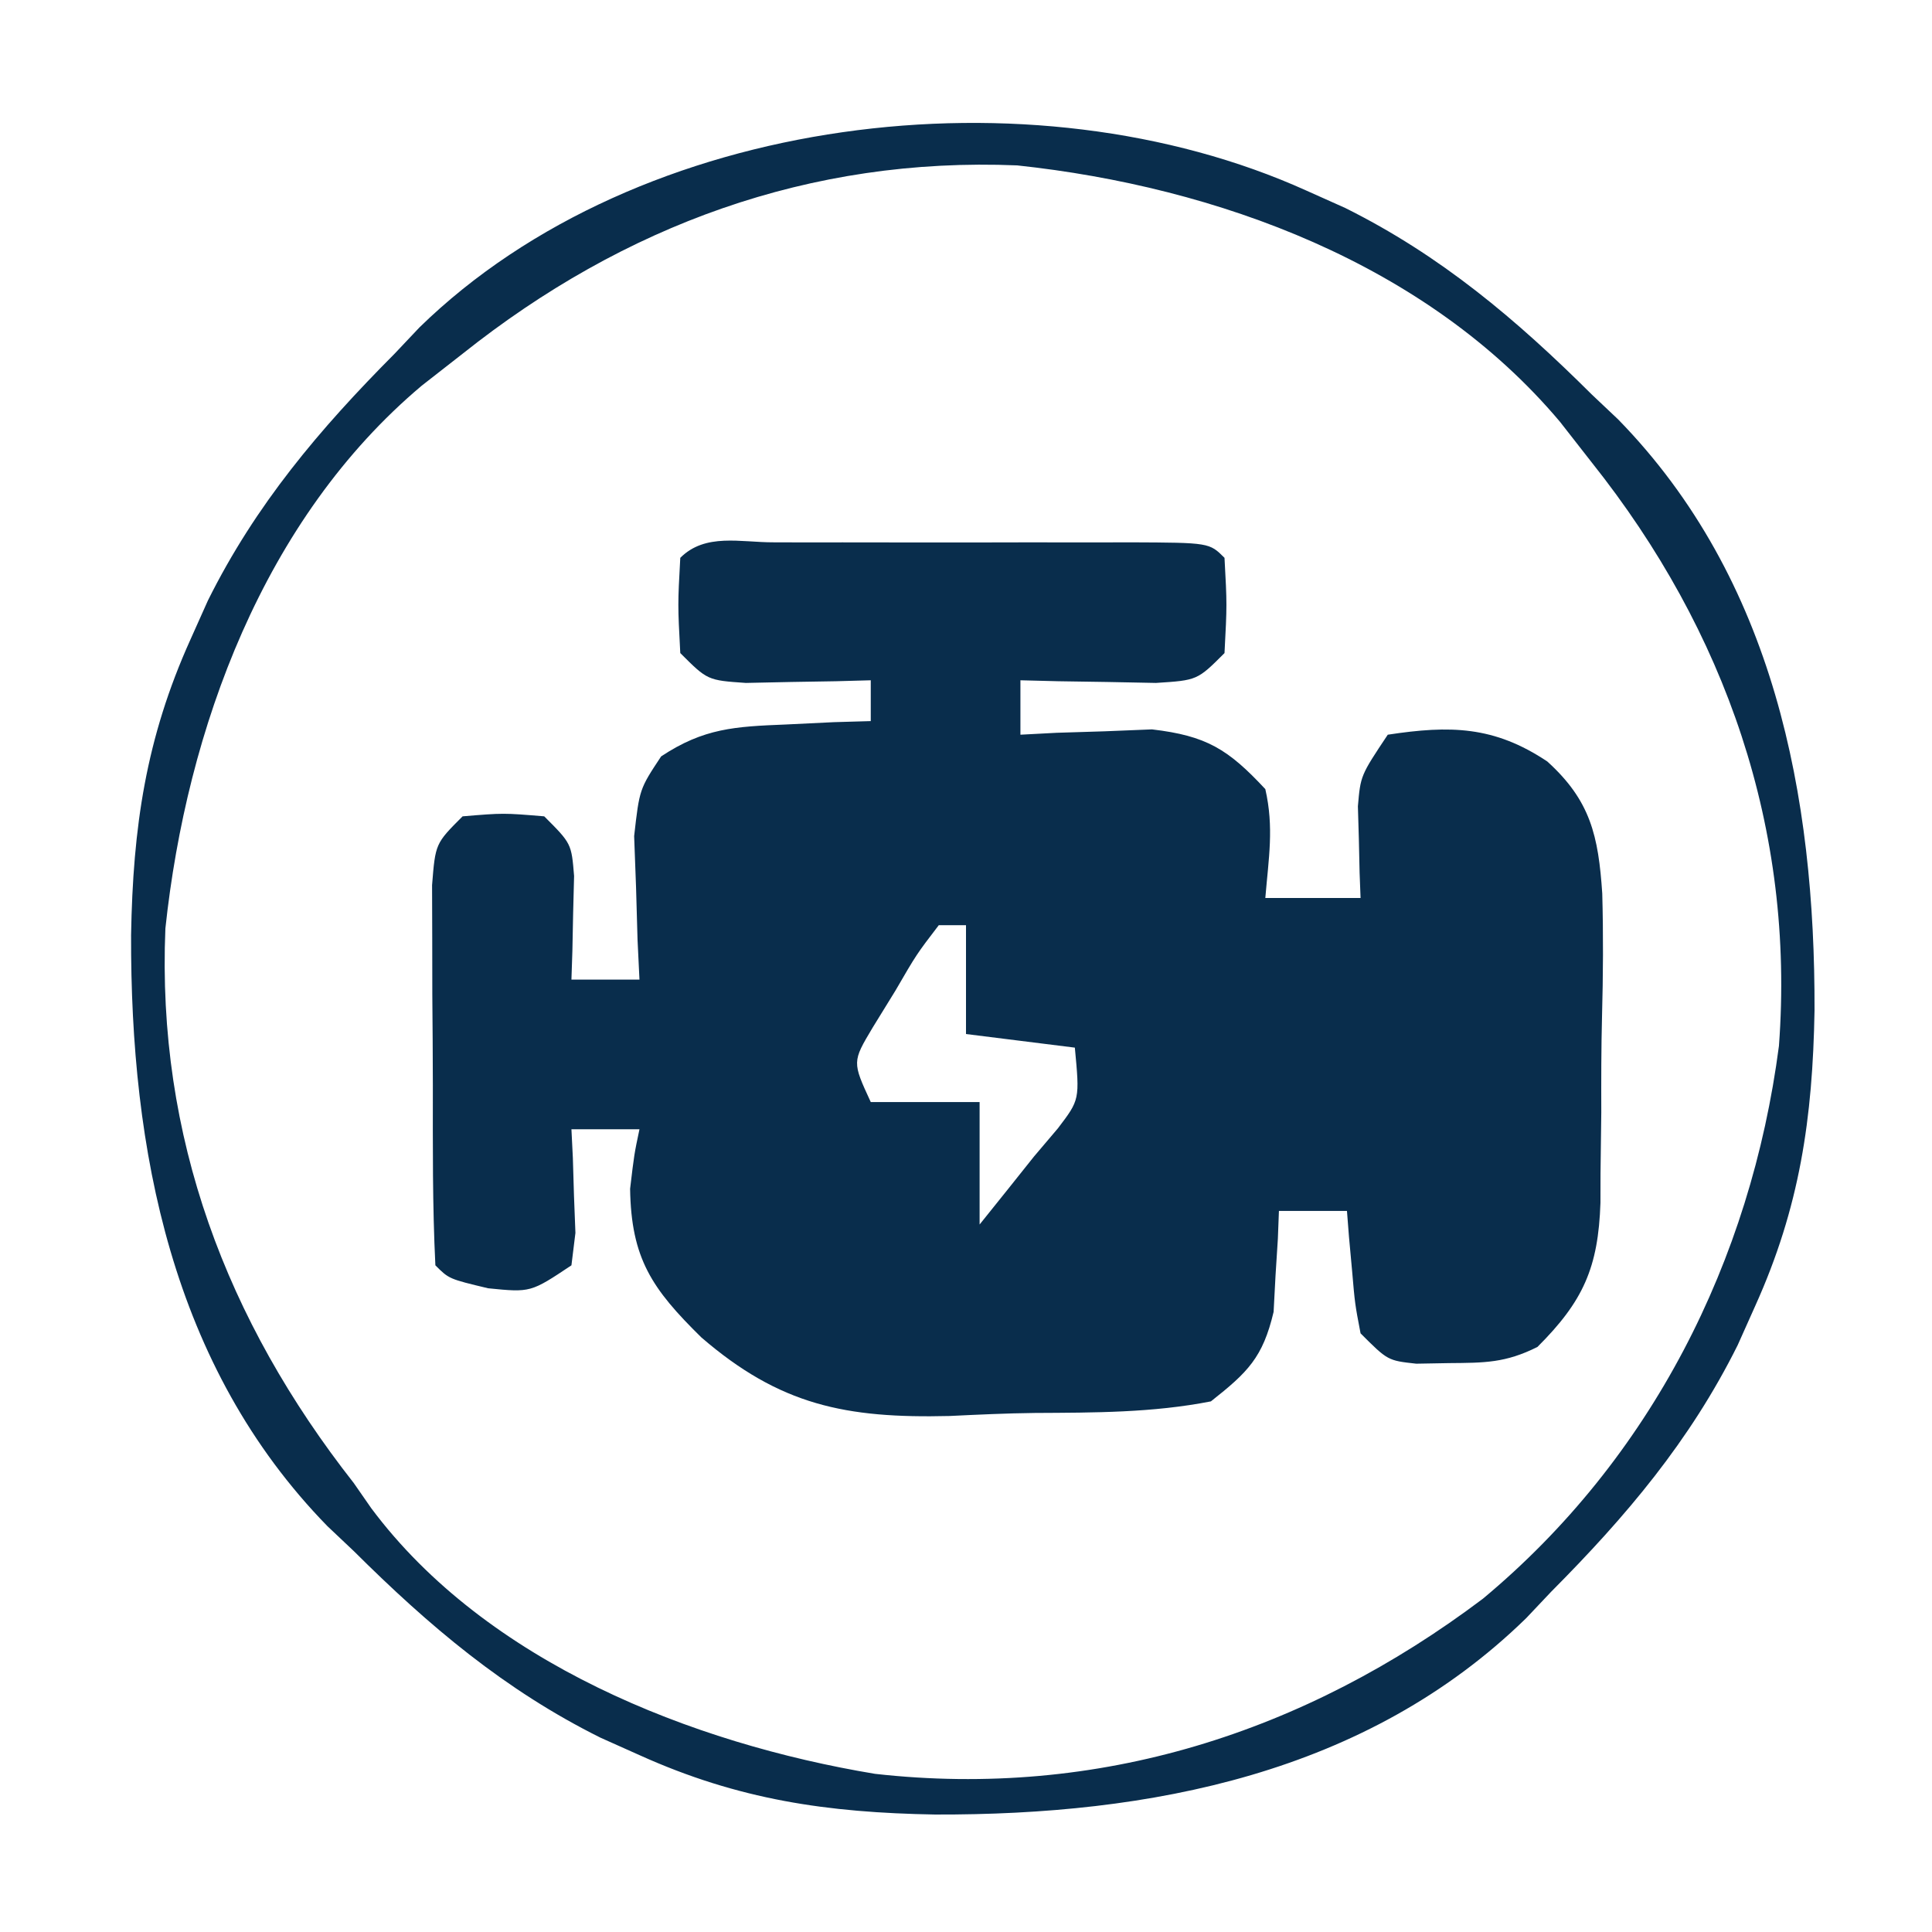 <?xml version="1.0" encoding="UTF-8"?>
<svg version="1.1" xmlns="http://www.w3.org/2000/svg" width="142" height="142">
<path d="M0 0 C0.823 0.002 1.646 0.004 2.494 0.006 C3.333 0.005 4.173 0.004 5.038 0.003 C6.817 0.003 8.596 0.004 10.375 0.009 C13.107 0.014 15.839 0.009 18.572 0.002 C20.296 0.003 22.02 0.004 23.744 0.006 C24.567 0.004 25.389 0.002 26.237 0 C32.004 0.024 32.004 0.024 33.119 1.139 C33.306 4.576 33.306 4.576 33.119 8.139 C31.119 10.139 31.119 10.139 28.08 10.334 C26.896 10.311 25.713 10.288 24.494 10.264 C23.305 10.246 22.117 10.228 20.892 10.209 C19.977 10.186 19.062 10.163 18.119 10.139 C18.119 11.459 18.119 12.779 18.119 14.139 C18.999 14.093 19.88 14.046 20.787 13.998 C21.948 13.962 23.11 13.926 24.306 13.889 C25.455 13.843 26.603 13.796 27.787 13.748 C31.796 14.218 33.386 15.203 36.119 18.139 C36.764 20.967 36.363 23.202 36.119 26.139 C38.429 26.139 40.739 26.139 43.119 26.139 C43.095 25.524 43.072 24.909 43.048 24.276 C43.03 23.467 43.012 22.659 42.994 21.826 C42.97 21.026 42.947 20.225 42.923 19.401 C43.119 17.139 43.119 17.139 45.119 14.139 C49.698 13.44 52.934 13.495 56.845 16.108 C60.024 18.99 60.598 21.573 60.883 25.805 C60.966 28.822 60.948 31.826 60.866 34.843 C60.806 37.199 60.805 39.55 60.812 41.907 C60.797 43.412 60.778 44.918 60.755 46.424 C60.754 47.123 60.753 47.822 60.751 48.543 C60.591 53.31 59.485 55.781 56.119 59.139 C53.765 60.316 52.238 60.305 49.619 60.326 C48.825 60.341 48.031 60.355 47.212 60.369 C45.119 60.139 45.119 60.139 43.119 58.139 C42.705 55.975 42.705 55.975 42.494 53.514 C42.382 52.288 42.382 52.288 42.267 51.037 C42.218 50.411 42.169 49.784 42.119 49.139 C40.469 49.139 38.819 49.139 37.119 49.139 C37.08 50.152 37.08 50.152 37.041 51.186 C36.955 52.524 36.955 52.524 36.869 53.889 C36.822 54.771 36.776 55.652 36.728 56.561 C35.932 59.928 34.826 60.999 32.119 63.139 C27.834 63.979 23.532 63.967 19.177 63.99 C17.083 64.014 15.001 64.112 12.91 64.213 C5.273 64.398 0.439 63.417 -5.334 58.436 C-8.961 54.869 -10.49 52.645 -10.569 47.514 C-10.268 44.975 -10.268 44.975 -9.881 43.139 C-11.531 43.139 -13.181 43.139 -14.881 43.139 C-14.847 43.838 -14.812 44.536 -14.776 45.256 C-14.749 46.166 -14.722 47.076 -14.694 48.014 C-14.659 48.919 -14.624 49.824 -14.588 50.756 C-14.685 51.542 -14.782 52.329 -14.881 53.139 C-17.881 55.139 -17.881 55.139 -21.006 54.826 C-23.881 54.139 -23.881 54.139 -24.881 53.139 C-25.1 48.739 -25.067 44.334 -25.067 39.929 C-25.069 37.714 -25.087 35.5 -25.106 33.285 C-25.109 31.884 -25.111 30.482 -25.112 29.08 C-25.116 27.798 -25.12 26.517 -25.124 25.196 C-24.881 22.139 -24.881 22.139 -22.881 20.139 C-19.881 19.889 -19.881 19.889 -16.881 20.139 C-14.881 22.139 -14.881 22.139 -14.686 24.522 C-14.721 25.879 -14.721 25.879 -14.756 27.264 C-14.783 28.629 -14.783 28.629 -14.811 30.022 C-14.846 31.07 -14.846 31.07 -14.881 32.139 C-13.231 32.139 -11.581 32.139 -9.881 32.139 C-9.928 31.175 -9.974 30.211 -10.022 29.217 C-10.058 27.954 -10.094 26.691 -10.131 25.389 C-10.178 24.136 -10.224 22.883 -10.272 21.592 C-9.881 18.139 -9.881 18.139 -8.288 15.733 C-5.153 13.657 -2.868 13.538 0.869 13.389 C2.039 13.332 3.21 13.276 4.416 13.217 C5.308 13.191 6.2 13.166 7.119 13.139 C7.119 12.149 7.119 11.159 7.119 10.139 C6.276 10.162 5.433 10.185 4.564 10.209 C2.92 10.236 2.92 10.236 1.244 10.264 C0.153 10.287 -0.937 10.31 -2.061 10.334 C-4.881 10.139 -4.881 10.139 -6.881 8.139 C-7.069 4.576 -7.069 4.576 -6.881 1.139 C-5.039 -0.704 -2.452 0.01 0 0 Z M12.119 28.139 C10.482 30.278 10.482 30.278 8.931 32.951 C8.381 33.845 7.83 34.738 7.263 35.658 C5.754 38.186 5.754 38.186 7.119 41.139 C9.759 41.139 12.399 41.139 15.119 41.139 C15.119 44.109 15.119 47.079 15.119 50.139 C16.458 48.477 17.79 46.809 19.119 45.139 C19.696 44.458 20.274 43.778 20.869 43.076 C22.48 40.963 22.48 40.963 22.119 37.139 C19.479 36.809 16.839 36.479 14.119 36.139 C14.119 33.499 14.119 30.859 14.119 28.139 C13.459 28.139 12.799 28.139 12.119 28.139 Z " fill="#092D4C" transform="translate(56.881,39.861)"/>
<path d="M0 0 C1.421 0.636 1.421 0.636 2.871 1.285 C9.914 4.792 15.447 9.476 21 15 C21.638 15.603 22.276 16.207 22.934 16.828 C34.402 28.577 37.413 44.507 37.366 60.274 C37.228 68.19 36.288 74.718 33 82 C32.576 82.947 32.152 83.895 31.715 84.871 C28.208 91.914 23.524 97.447 18 103 C17.397 103.638 16.793 104.276 16.172 104.934 C4.423 116.402 -11.507 119.413 -27.274 119.366 C-35.19 119.228 -41.718 118.288 -49 115 C-50.421 114.364 -50.421 114.364 -51.871 113.715 C-58.914 110.208 -64.447 105.524 -70 100 C-70.638 99.397 -71.276 98.793 -71.934 98.172 C-83.402 86.423 -86.413 70.493 -86.366 54.726 C-86.228 46.81 -85.288 40.282 -82 33 C-81.576 32.053 -81.152 31.105 -80.715 30.129 C-77.208 23.086 -72.524 17.553 -67 12 C-66.397 11.362 -65.793 10.724 -65.172 10.066 C-49.031 -5.689 -20.125 -9.086 0 0 Z M-62 12 C-62.99 12.773 -63.98 13.547 -65 14.344 C-76.624 24.125 -82.275 39.561 -83.844 54.238 C-84.48 69.55 -79.364 83.072 -70 95 C-69.575 95.612 -69.149 96.225 -68.711 96.855 C-60.252 108.194 -45.125 114.145 -31.688 116.375 C-15.297 118.218 -0.099 113.375 12.992 103.504 C25.358 93.21 32.685 78.687 34.75 62.875 C35.936 46.973 30.838 32.36 21 20 C20.227 19.01 19.453 18.02 18.656 17 C8.875 5.376 -6.561 -0.275 -21.238 -1.844 C-36.477 -2.477 -50.164 2.579 -62 12 Z " fill="#092D4C" transform="translate(96,14)"/>
</svg>
